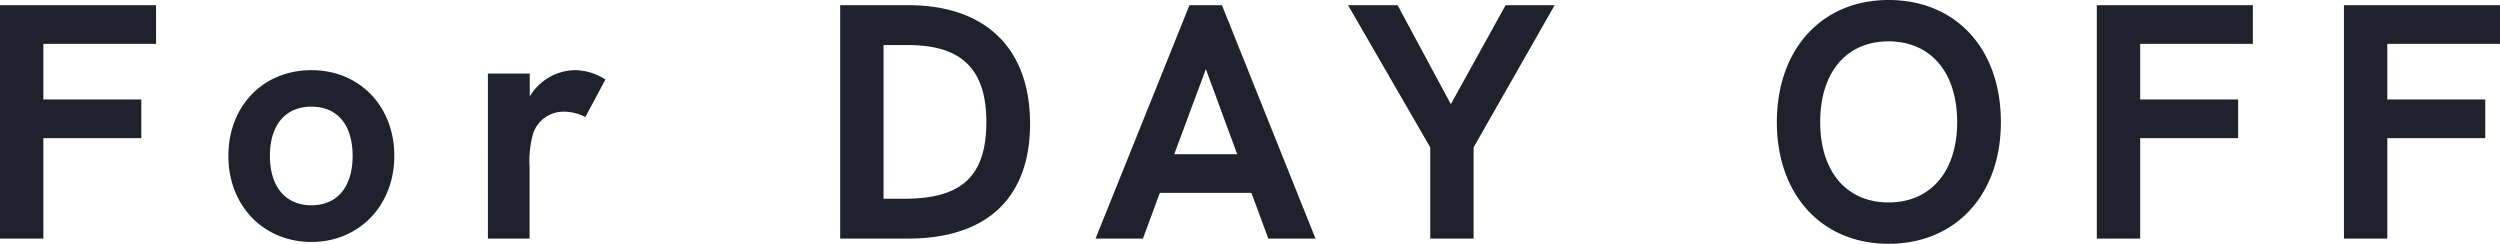 <svg xmlns="http://www.w3.org/2000/svg" width="268.758" height="26.208" viewBox="0 0 268.758 26.208"><path d="M-133.623,0h4.662V-10.8h10.53v-4.158h-10.53v-5.976h12.114v-4.158h-16.776Zm33.48.36c5.13,0,8.91-3.924,8.91-9.252,0-5.346-3.744-9.216-8.91-9.216-5.2,0-8.928,3.87-8.928,9.216C-109.071-3.528-105.291.36-100.143.36Zm-4.464-9.252c0-3.312,1.656-5.292,4.464-5.292,2.79,0,4.428,1.962,4.428,5.292,0,3.312-1.638,5.31-4.428,5.31S-104.607-5.58-104.607-8.892ZM-81.171,0h4.482V-7.632a11.149,11.149,0,0,1,.342-3.546,3.437,3.437,0,0,1,3.4-2.466,5,5,0,0,1,2.25.576l2.16-4.032a6.156,6.156,0,0,0-3.348-1.008,5.783,5.783,0,0,0-4.788,2.826v-2.466h-4.5ZM-43.3,0h7.272c8.5,0,13.14-4.374,13.14-12.348,0-8.118-4.788-12.744-13.1-12.744H-43.3Zm4.662-4.284V-20.808h2.574c5.274,0,8.478,2.07,8.478,8.28,0,6.372-3.258,8.244-8.892,8.244ZM-15.849,0h5.094l1.818-4.914H.909L2.727,0H7.8L-2.259-25.092H-5.751Zm8.46-9.072,3.4-9.144L-.621-9.072ZM20.133,0h4.662V-9.81l8.712-15.282H28.233L22.347-14.454,16.623-25.092H11.295L20.133-9.81ZM69.4.558c7.164,0,12.078-5.2,12.078-13.086,0-7.92-4.86-13.122-12.078-13.122-7.128,0-12.006,5.238-12.006,13.122C57.393-4.68,62.253.558,69.4.558ZM62.055-12.528c0-5.4,2.862-8.676,7.344-8.676,4.536,0,7.38,3.33,7.38,8.676,0,5.31-2.844,8.64-7.38,8.64C64.917-3.888,62.055-7.164,62.055-12.528ZM91.791,0h4.662V-10.8h10.53v-4.158H96.453v-5.976h12.114v-4.158H91.791Zm26.568,0h4.662V-10.8h10.53v-4.158h-10.53v-5.976h12.114v-4.158H118.359Z" transform="translate(133.623 25.65)" fill="#1f222d"/></svg>